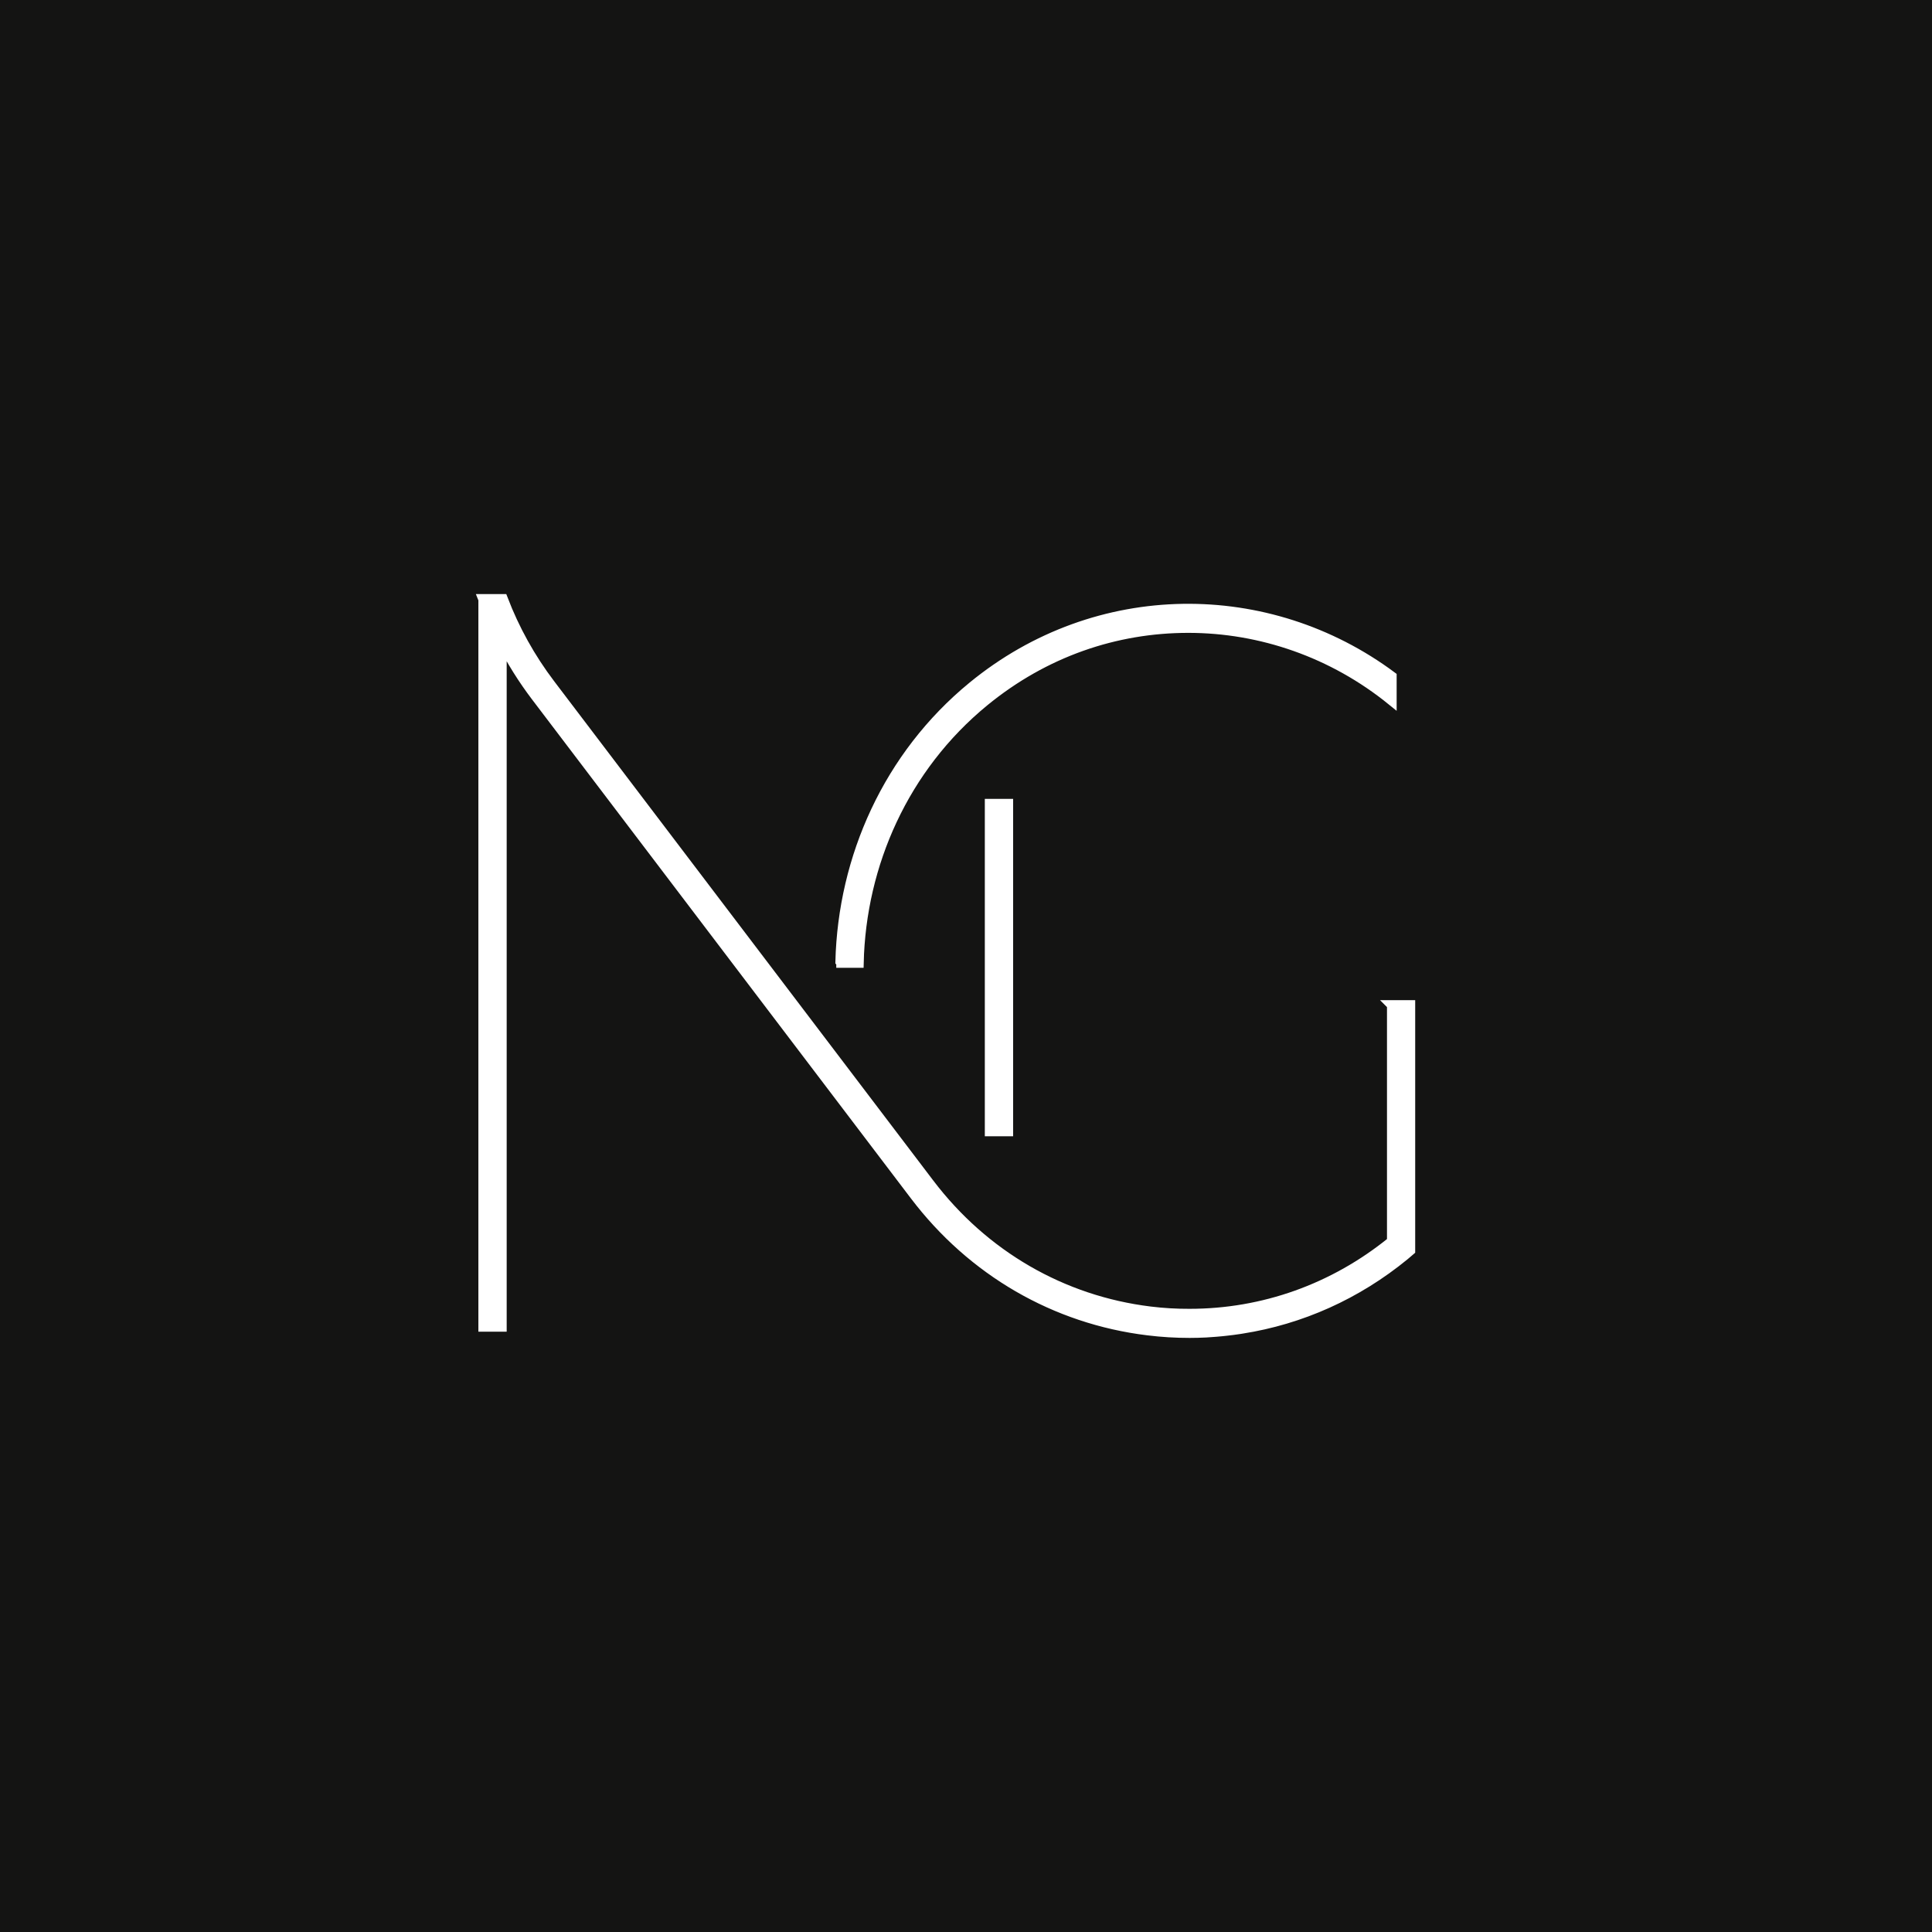 <svg xmlns="http://www.w3.org/2000/svg" version="1.1" xmlns:xlink="http://www.w3.org/1999/xlink" xmlns:svgjs="http://svgjs.dev/svgjs" width="100" height="100"><rect width="100%" height="100%" fill="#808080" stroke="none"/><svg width="100" height="100" viewBox="0 0 100 100" fill="none" xmlns="http://www.w3.org/2000/svg">
<rect width="100" height="100" fill="#141413"></rect>
<path d="M43.535 49.839L43.489 49.78C43.624 44.398 45.964 39.117 50.34 35.528C56.791 30.235 65.669 30.266 72.04 35.007V36.267C68.991 33.791 65.262 32.507 61.507 32.507C57.751 32.507 54.069 33.751 50.938 36.318C46.789 39.722 44.573 44.737 44.455 49.842H43.535V49.839ZM72.04 52.024V64.254C69.023 66.703 65.37 67.994 61.574 67.994C60.895 67.997 60.213 67.958 59.528 67.874C54.98 67.316 50.928 64.968 48.11 61.259L28.489 35.418C27.456 34.059 26.634 32.572 26.033 31H25C25 31 25.008 31.02 25.011 31.028V68.678H25.976V33.247C26.475 34.222 27.06 35.158 27.731 36.043L47.35 61.881C50.326 65.8 54.61 68.283 59.412 68.868C60.135 68.958 60.854 69 61.572 69C61.572 69 61.577 69 61.58 69C61.86 69 62.14 68.992 62.421 68.978C62.486 68.975 62.553 68.969 62.618 68.964C62.841 68.95 63.062 68.933 63.283 68.91C63.343 68.905 63.4 68.899 63.456 68.891C63.696 68.865 63.936 68.835 64.173 68.798C64.208 68.793 64.243 68.787 64.278 68.781C67.333 68.302 70.223 67.014 72.703 64.98C72.806 64.895 72.9 64.809 73 64.725V52.019H72.035L72.04 52.024ZM52.189 58.563V41.599H51.224V58.563H52.189Z" fill="white" stroke="white" stroke-width="0.5"></path>
</svg><style>@media (prefers-color-scheme: light) { :root { filter: none; } }
@media (prefers-color-scheme: dark) { :root { filter: none; } }
</style></svg>